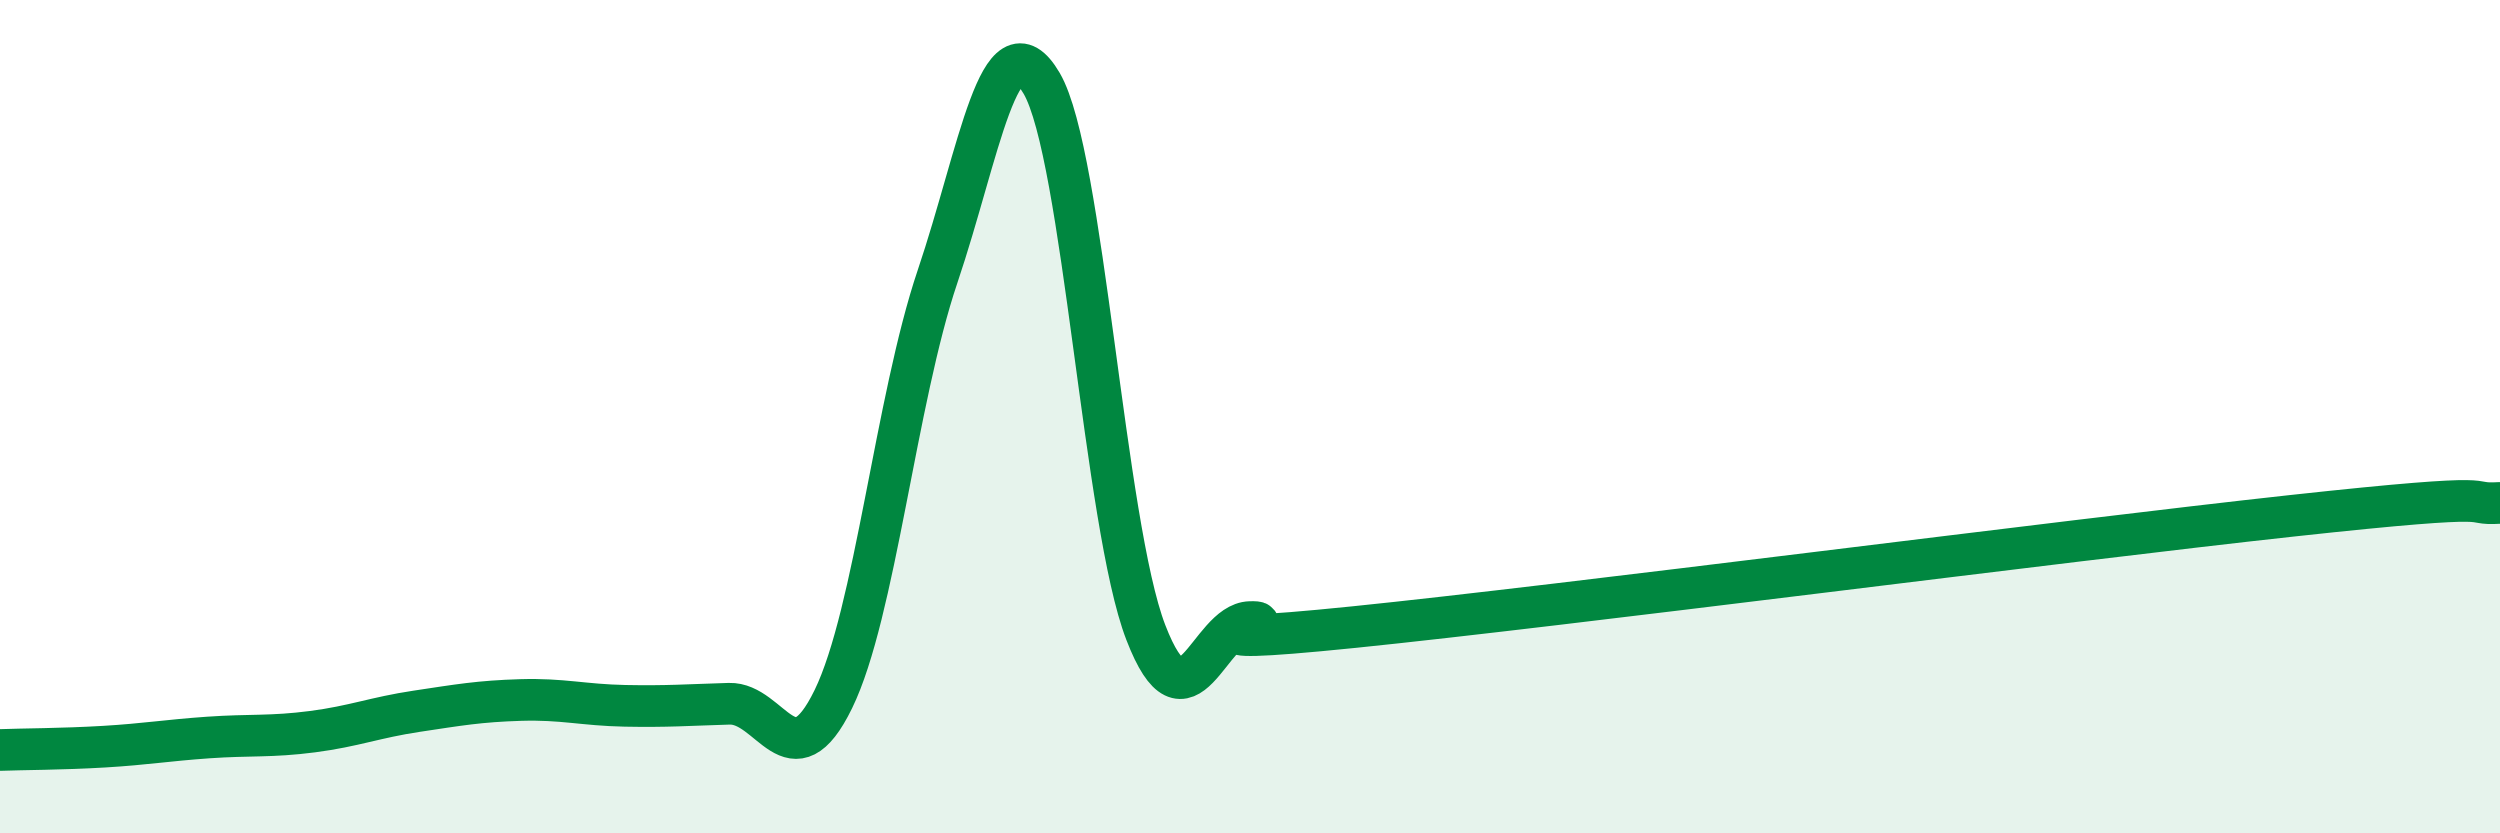 
    <svg width="60" height="20" viewBox="0 0 60 20" xmlns="http://www.w3.org/2000/svg">
      <path
        d="M 0,18 C 0.5,17.98 1.5,17.98 2.5,17.92 C 3.5,17.86 4,17.77 5,17.7 C 6,17.63 6.5,17.69 7.5,17.56 C 8.5,17.43 9,17.22 10,17.07 C 11,16.92 11.5,16.83 12.5,16.8 C 13.5,16.77 14,16.92 15,16.94 C 16,16.96 16.5,16.92 17.5,16.89 C 18.5,16.86 19,18.83 20,16.78 C 21,14.73 21.5,9.6 22.5,6.64 C 23.5,3.68 24,0.29 25,2 C 26,3.71 26.5,12.59 27.5,15.18 C 28.5,17.77 29,14.96 30,14.93 C 31,14.9 27.5,15.56 32.5,15.05 C 37.5,14.54 49.5,12.98 55,12.38 C 60.5,11.78 59,12.13 60,12.07L60 20L0 20Z"
        fill="#008740"
        opacity="0.1"
        stroke-linecap="round"
        stroke-linejoin="round"
      />
      <path
        d="M 0,18 C 0.5,17.98 1.5,17.98 2.5,17.92 C 3.5,17.86 4,17.77 5,17.7 C 6,17.63 6.5,17.69 7.5,17.56 C 8.5,17.43 9,17.22 10,17.07 C 11,16.92 11.5,16.83 12.5,16.8 C 13.5,16.77 14,16.92 15,16.94 C 16,16.96 16.5,16.92 17.5,16.89 C 18.5,16.86 19,18.83 20,16.78 C 21,14.73 21.5,9.6 22.5,6.64 C 23.5,3.68 24,0.29 25,2 C 26,3.71 26.5,12.59 27.5,15.18 C 28.5,17.77 29,14.96 30,14.93 C 31,14.9 27.5,15.56 32.5,15.05 C 37.5,14.54 49.5,12.98 55,12.38 C 60.5,11.78 59,12.13 60,12.07"
        stroke="#008740"
        stroke-width="1"
        fill="none"
        stroke-linecap="round"
        stroke-linejoin="round"
      />
    </svg>
  